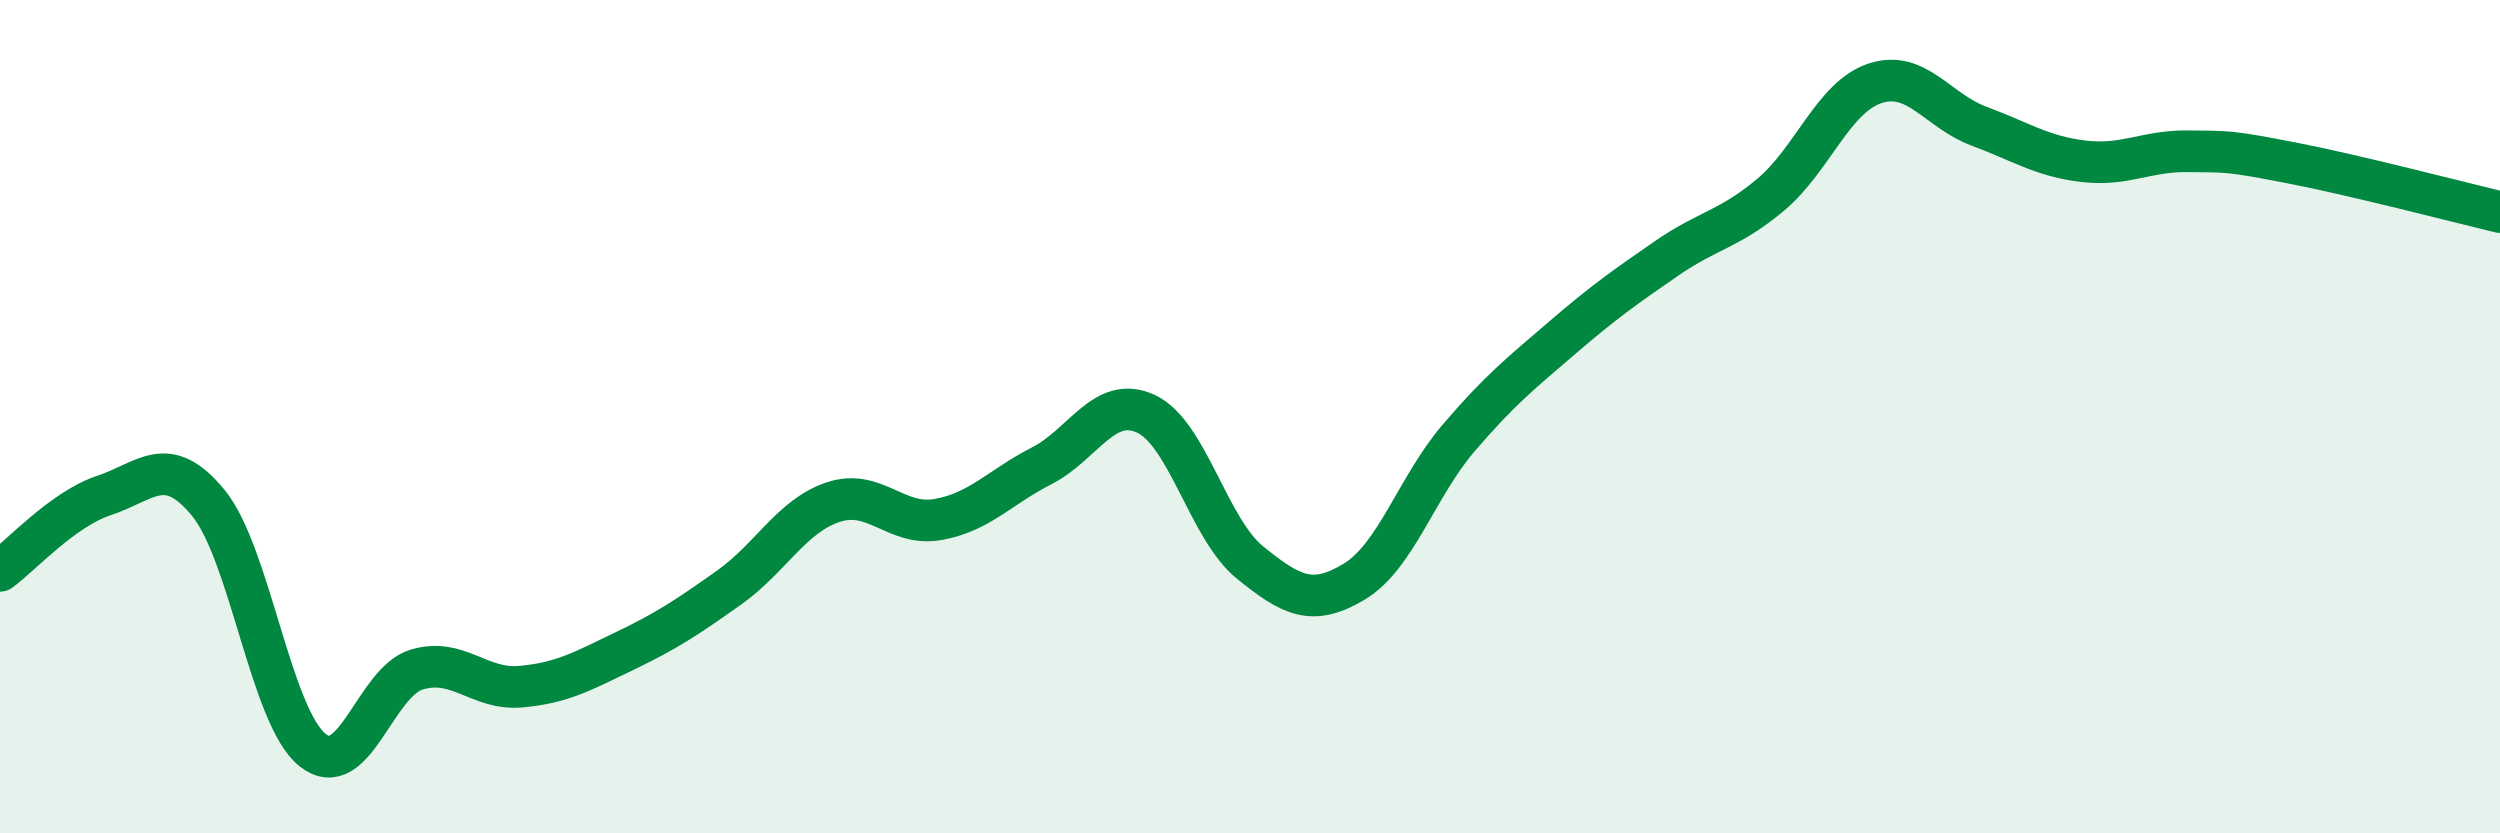
    <svg width="60" height="20" viewBox="0 0 60 20" xmlns="http://www.w3.org/2000/svg">
      <path
        d="M 0,13.7 C 0.5,13.34 1.5,12.22 2.5,11.89 C 3.5,11.56 4,10.85 5,12.07 C 6,13.29 6.5,17.2 7.5,18 C 8.5,18.8 9,16.37 10,16.07 C 11,15.77 11.5,16.57 12.5,16.48 C 13.5,16.39 14,16.1 15,15.62 C 16,15.14 16.5,14.81 17.5,14.1 C 18.5,13.39 19,12.38 20,12.05 C 21,11.72 21.5,12.64 22.5,12.47 C 23.5,12.3 24,11.69 25,11.18 C 26,10.67 26.5,9.47 27.5,9.93 C 28.5,10.39 29,12.69 30,13.5 C 31,14.31 31.5,14.56 32.5,13.96 C 33.5,13.36 34,11.69 35,10.52 C 36,9.35 36.5,8.96 37.5,8.1 C 38.5,7.24 39,6.89 40,6.2 C 41,5.51 41.5,5.51 42.5,4.67 C 43.5,3.83 44,2.33 45,2 C 46,1.67 46.5,2.66 47.5,3.03 C 48.5,3.4 49,3.75 50,3.87 C 51,3.99 51.5,3.62 52.5,3.63 C 53.5,3.64 53.5,3.62 55,3.91 C 56.5,4.2 59,4.85 60,5.09L60 20L0 20Z"
        fill="#008740"
        opacity="0.1"
        stroke-linecap="round"
        stroke-linejoin="round"
      />
      <path
        d="M 0,13.7 C 0.5,13.34 1.5,12.22 2.5,11.89 C 3.5,11.56 4,10.85 5,12.07 C 6,13.29 6.5,17.2 7.5,18 C 8.5,18.8 9,16.37 10,16.07 C 11,15.77 11.5,16.57 12.5,16.48 C 13.5,16.39 14,16.1 15,15.62 C 16,15.14 16.5,14.81 17.5,14.1 C 18.5,13.39 19,12.38 20,12.05 C 21,11.72 21.5,12.64 22.5,12.47 C 23.5,12.3 24,11.69 25,11.18 C 26,10.67 26.5,9.47 27.5,9.93 C 28.5,10.39 29,12.69 30,13.5 C 31,14.31 31.5,14.56 32.5,13.96 C 33.5,13.36 34,11.69 35,10.52 C 36,9.35 36.5,8.96 37.5,8.1 C 38.5,7.24 39,6.89 40,6.2 C 41,5.51 41.5,5.51 42.5,4.67 C 43.5,3.83 44,2.33 45,2 C 46,1.67 46.5,2.66 47.5,3.03 C 48.5,3.4 49,3.75 50,3.87 C 51,3.99 51.5,3.62 52.5,3.63 C 53.5,3.64 53.5,3.62 55,3.91 C 56.5,4.2 59,4.85 60,5.09"
        stroke="#008740"
        stroke-width="1"
        fill="none"
        stroke-linecap="round"
        stroke-linejoin="round"
      />
    </svg>
  